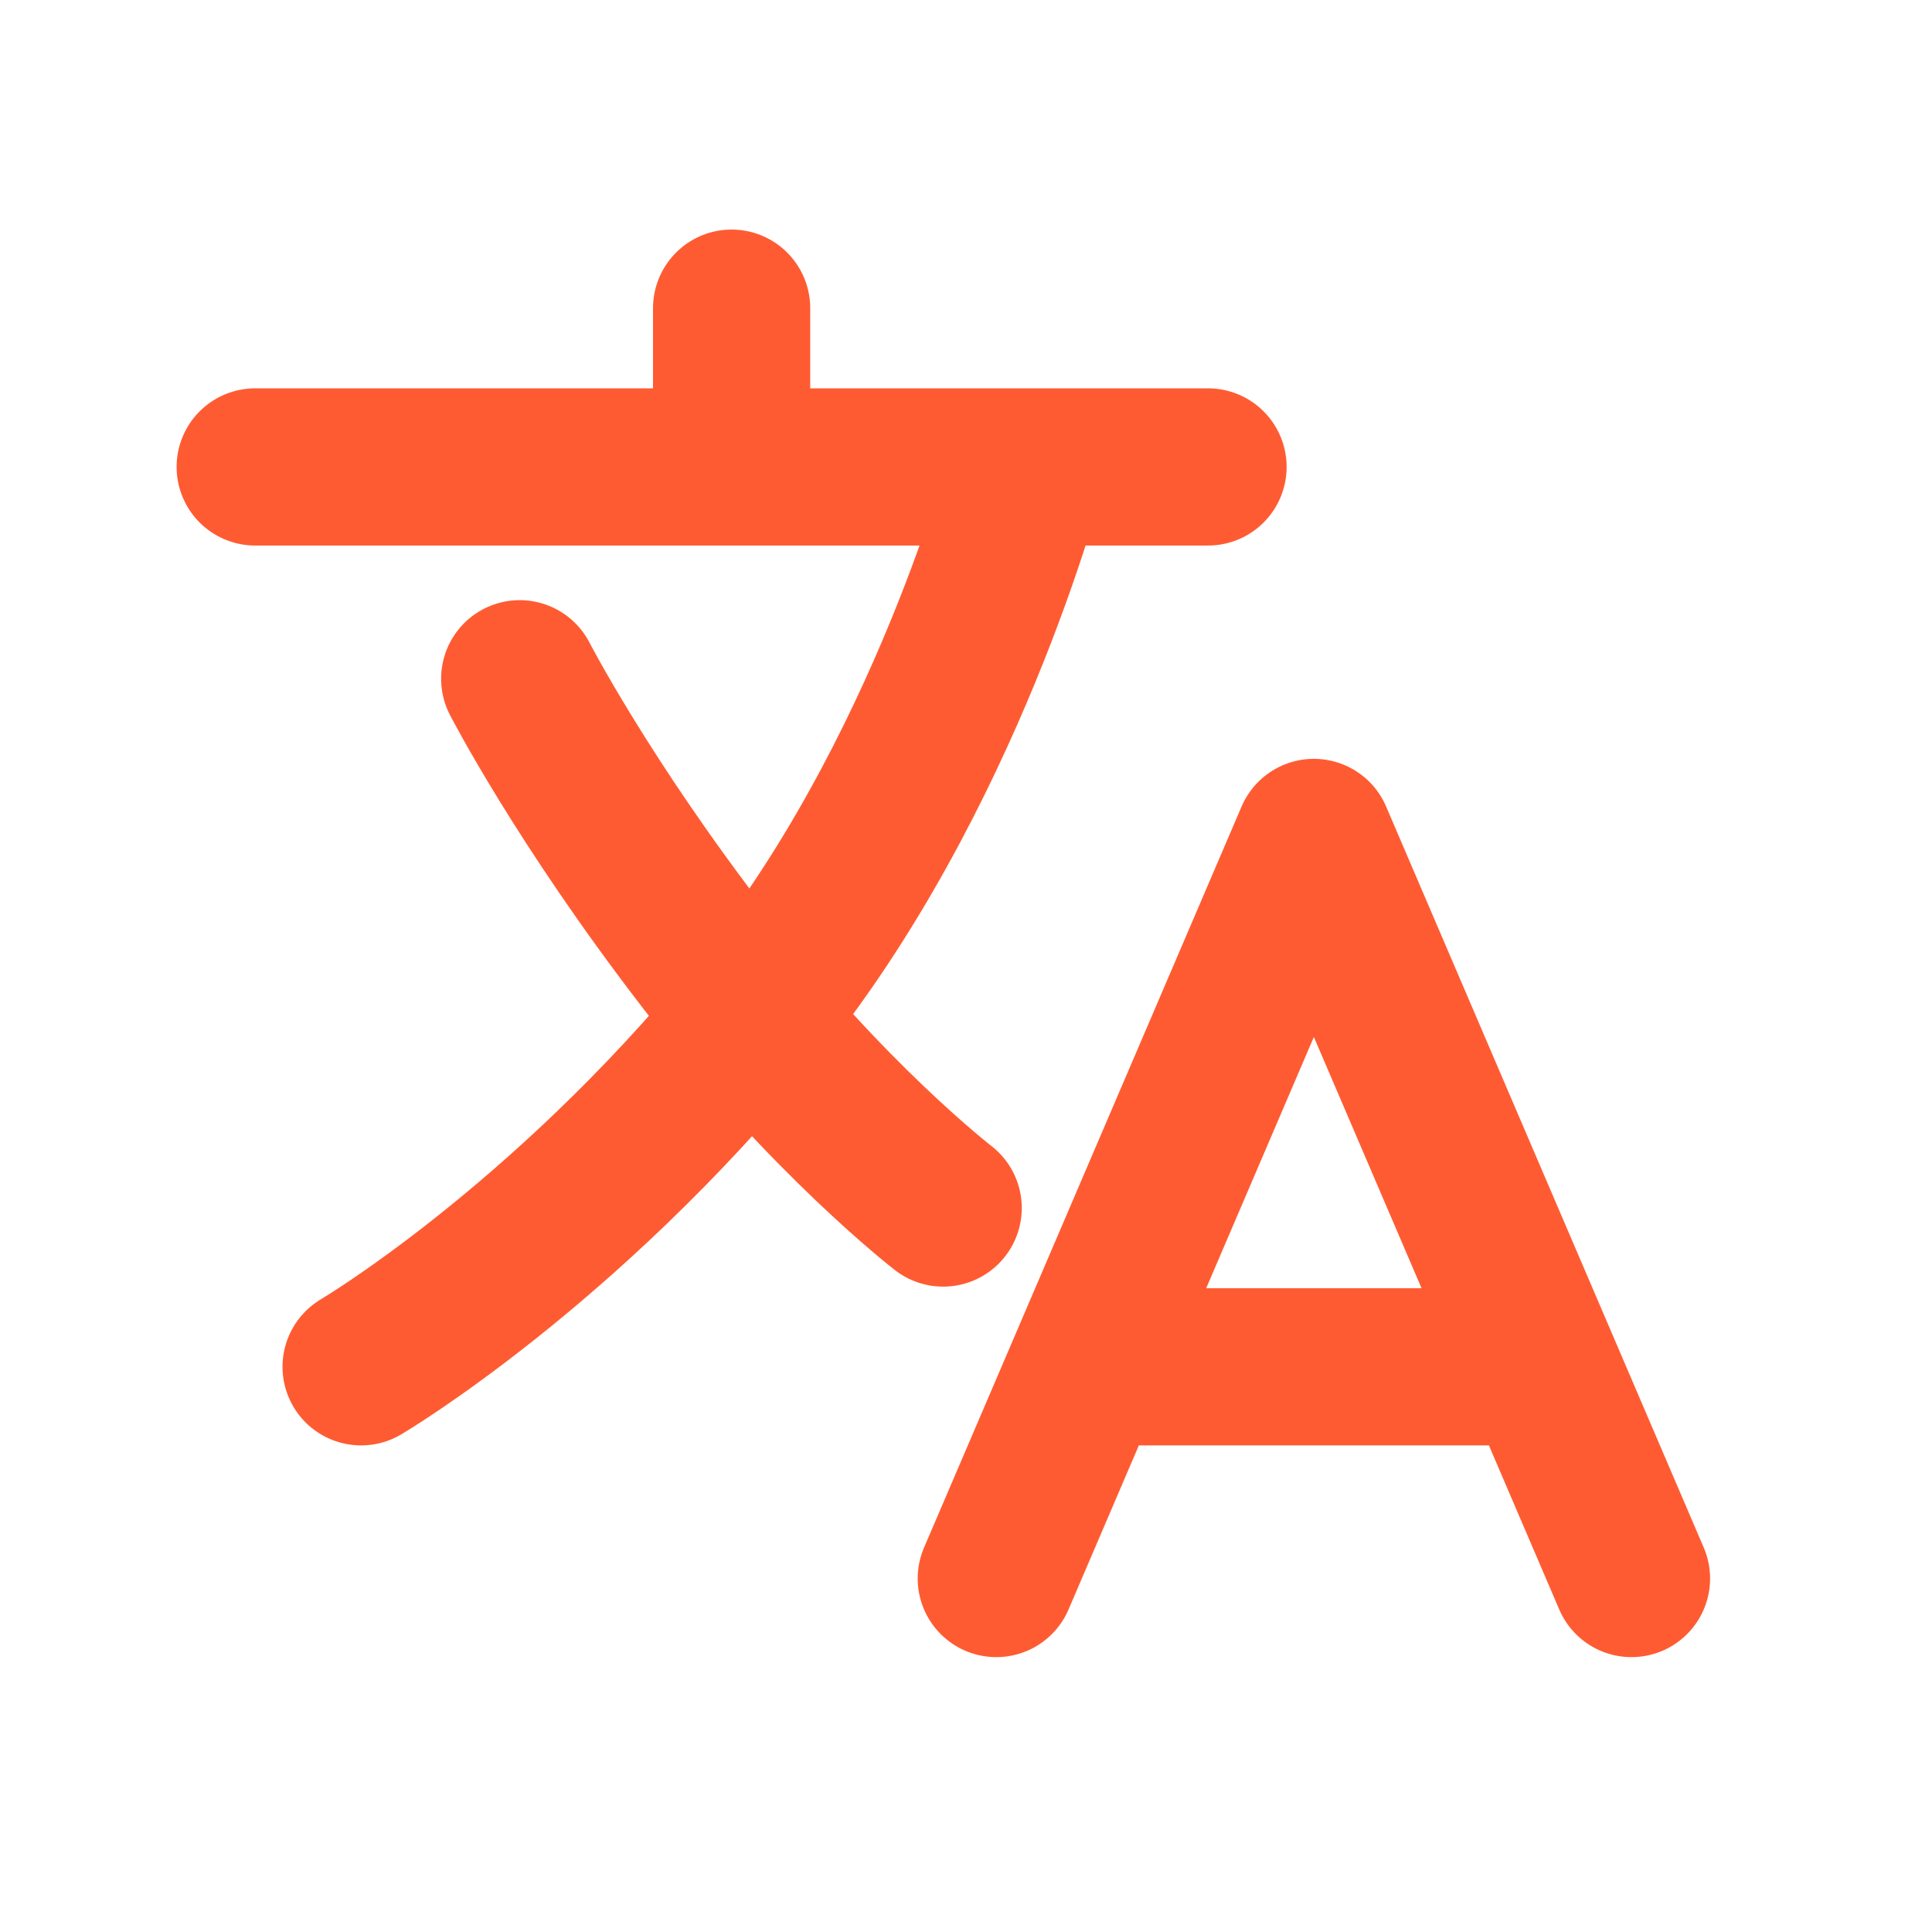 <svg width="22" height="22" viewBox="0 0 22 22" fill="none" xmlns="http://www.w3.org/2000/svg">
<path d="M2.906 5.317H13.756M8.331 3.509V5.317M11.345 17.975L14.961 9.536L18.578 17.975M12.456 15.564H17.466M11.695 5.317C11.695 5.317 10.78 8.858 8.595 11.533C6.41 14.207 4.112 15.564 4.112 15.564" stroke="#FF5B32" stroke-width="1.79" stroke-linecap="round" stroke-linejoin="round"/>
<path d="M10.74 13.756C10.74 13.756 9.421 12.739 8.028 10.931C6.634 9.122 5.918 7.729 5.918 7.729" stroke="#FF5B32" stroke-width="1.79" stroke-linecap="round" stroke-linejoin="round"/>
</svg>
